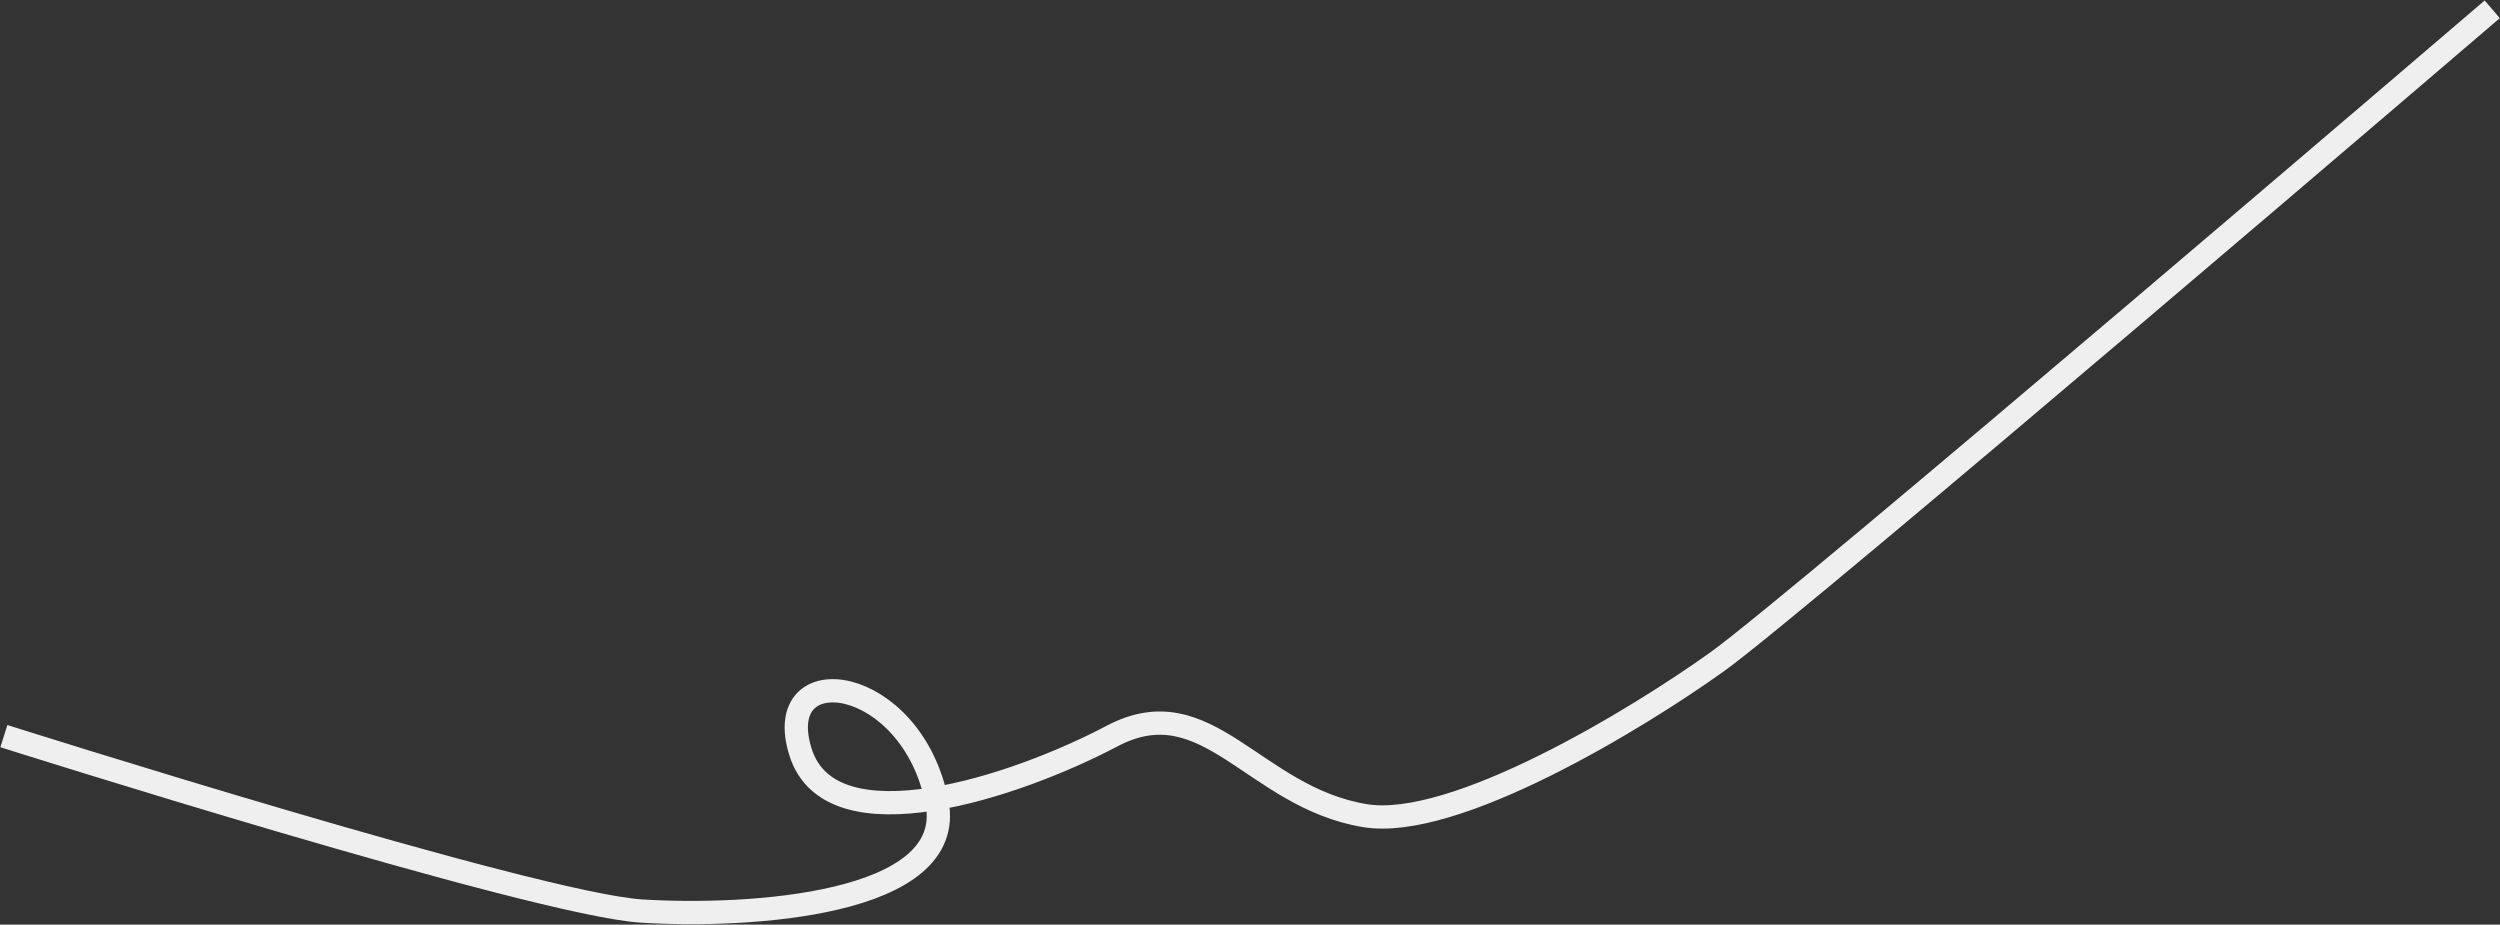 <?xml version="1.0" encoding="UTF-8"?> <svg xmlns="http://www.w3.org/2000/svg" width="3223" height="1192" viewBox="0 0 3223 1192" fill="none"><rect x="0" y="0" width="3223" height="1192" fill="#333333" stroke="none"/> <path d="M5 949C5 949 689.167 1165.83 827 1174.5C964.833 1183.17 1234 1167.3 1208 1034.5C1175.5 868.5 993 845 1032 969.5C1071 1094 1310.5 1014 1433.5 949C1556.5 884 1615.5 1027.5 1759.5 1051.5C1874.7 1070.7 2110.5 927.167 2214 853C2317.5 778.833 3213 12 3213 12" stroke="#EFEFEF" stroke-width="30"></path> </svg> 